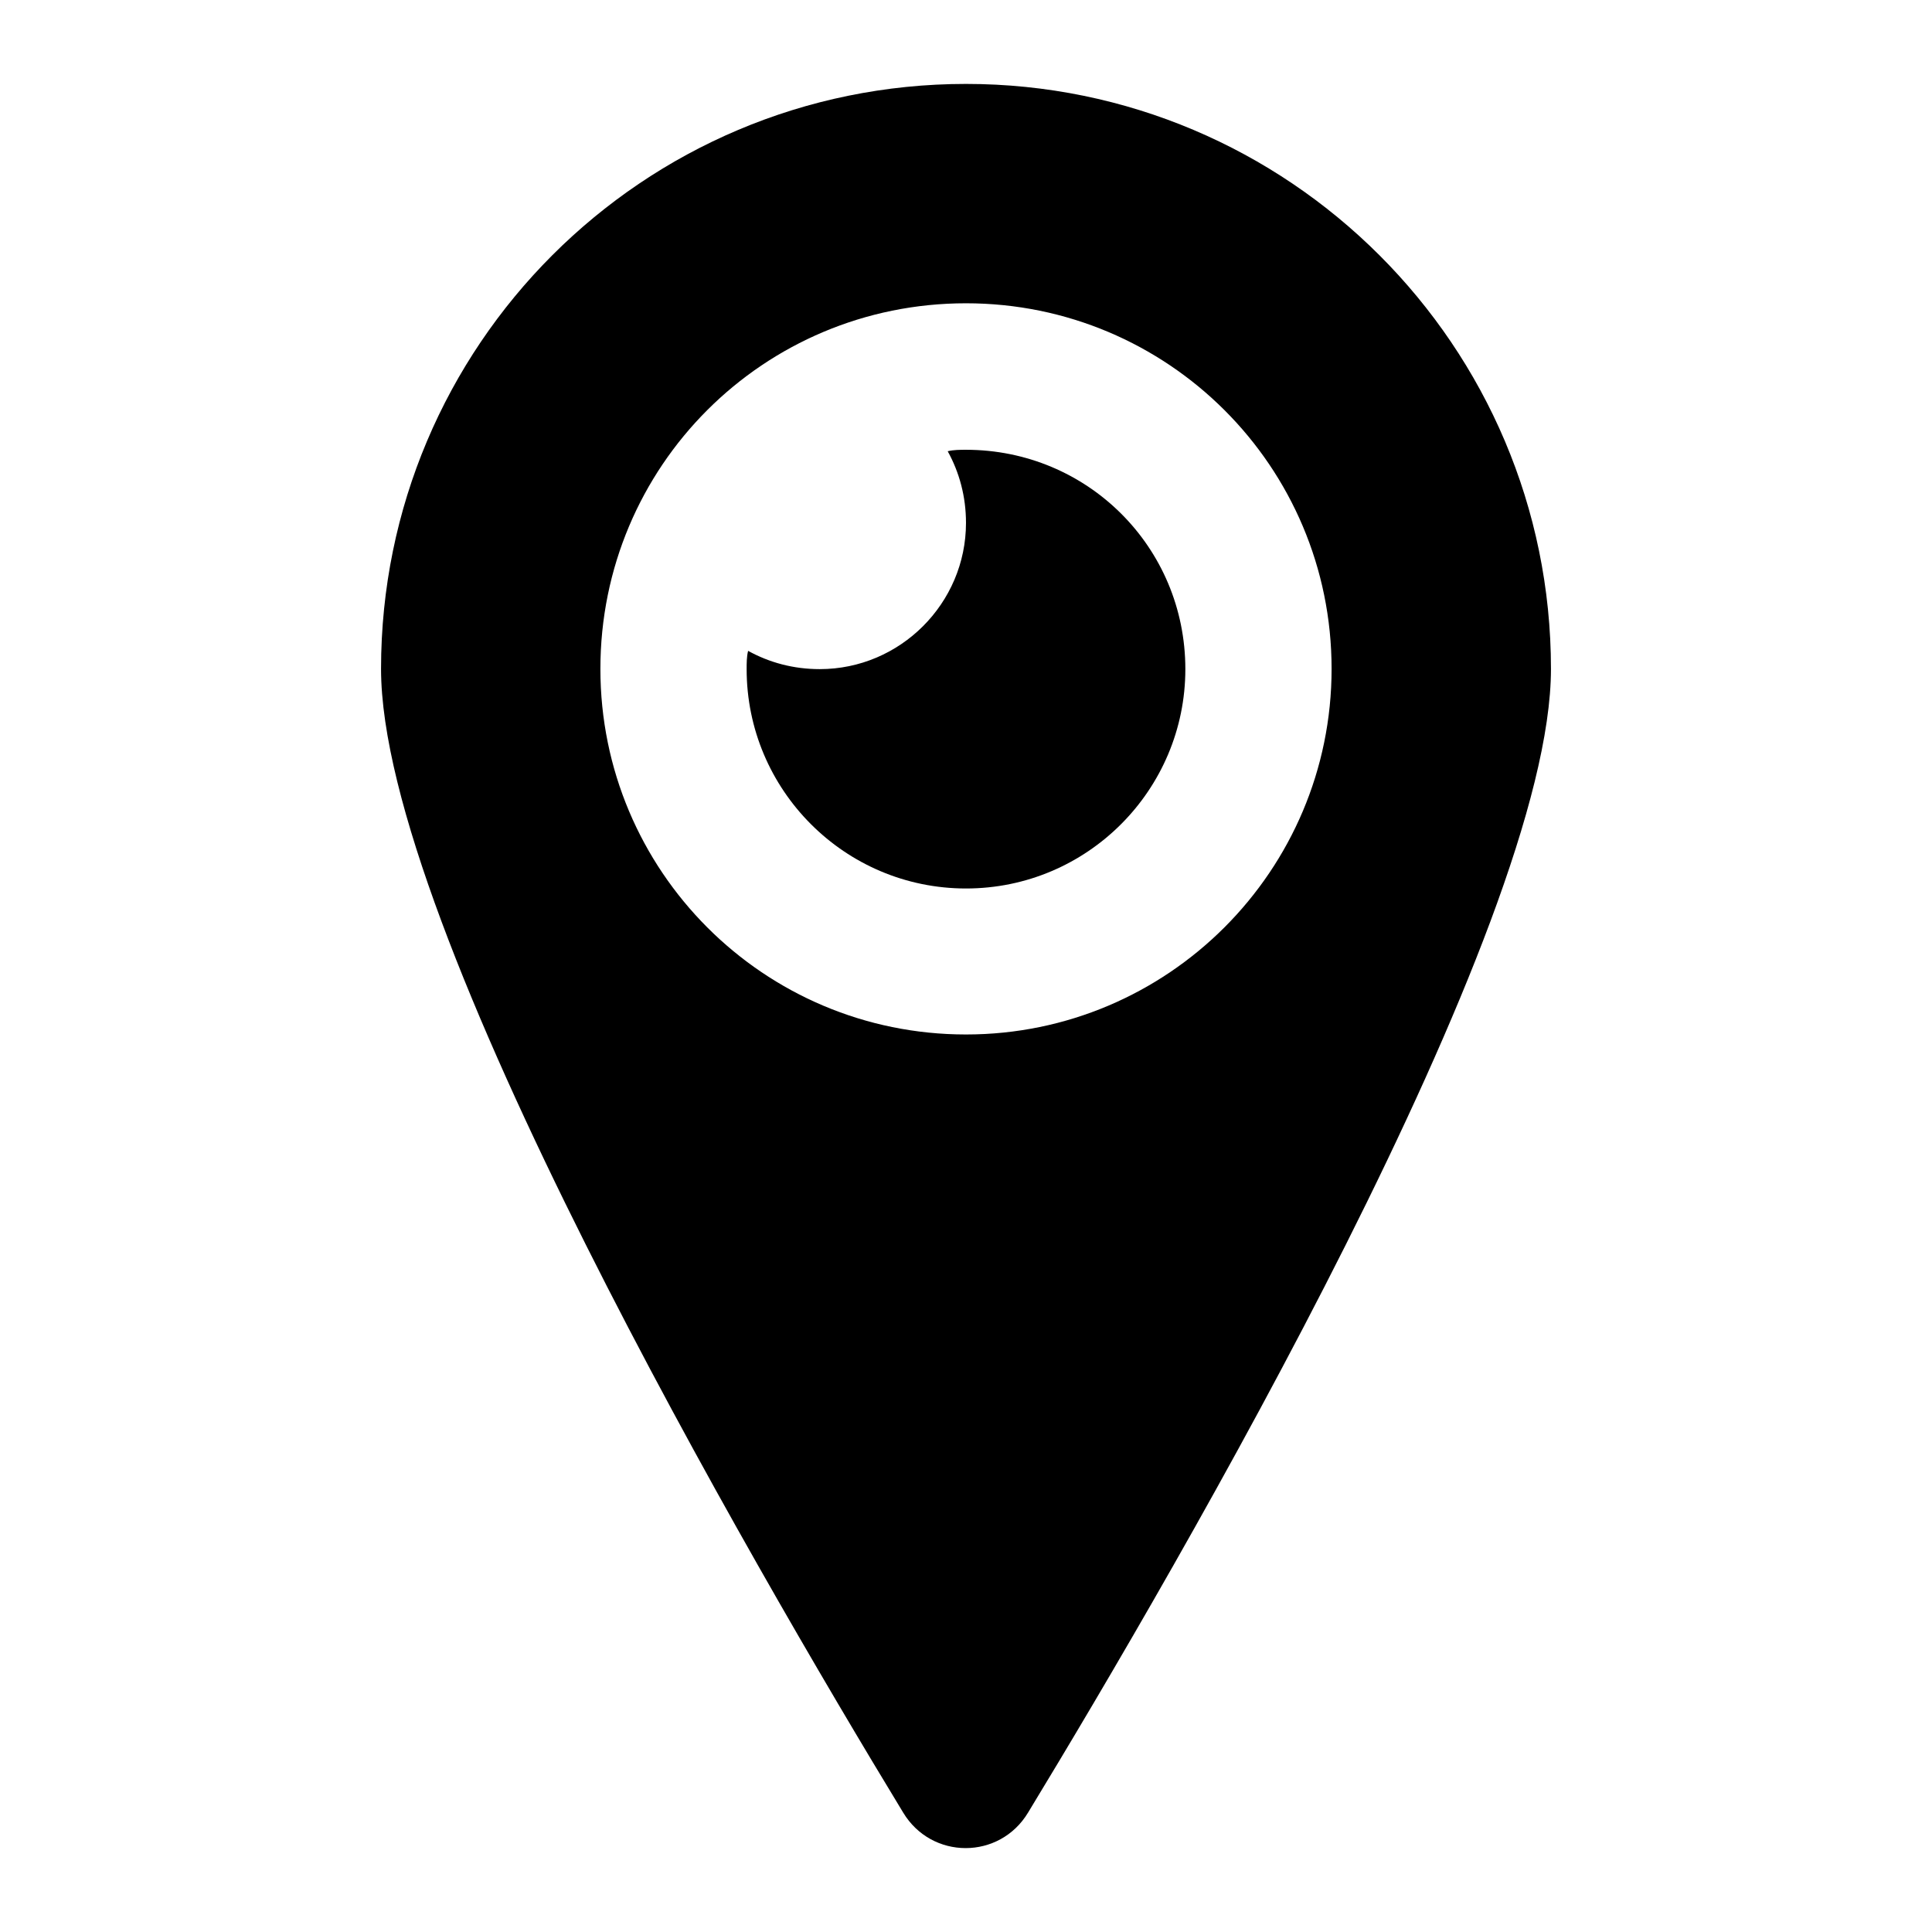<?xml version="1.0" encoding="UTF-8"?>
<!-- Uploaded to: ICON Repo, www.svgrepo.com, Generator: ICON Repo Mixer Tools -->
<svg fill="#000000" width="800px" height="800px" version="1.1" viewBox="144 144 512 512" xmlns="http://www.w3.org/2000/svg">
 <g>
  <path d="m416.47 624.32c39.914-65.691 138.55-234.86 138.55-303.06 0-85.648-69.566-155.02-155.02-155.02-85.648 0-155.02 69.371-155.02 155.02 0 68.207 98.434 237.37 138.35 303.06 7.562 12.594 25.582 12.594 33.141 0zm-113.36-303.06c0-53.676 43.211-96.887 96.887-96.887 53.48 0 96.887 43.211 96.887 96.887 0 53.48-43.406 96.887-96.887 96.887-53.68 0-96.887-43.406-96.887-96.887z"/>
  <path d="m458.13 321.33c0-32.359-25.969-58.133-58.133-58.133-1.551 0-3.293 0-4.844 0.387 3.098 5.621 4.844 12.016 4.844 18.988 0 21.316-17.441 38.754-38.754 38.754-6.977 0-13.371-1.742-18.988-4.844-0.387 1.551-0.387 3.293-0.387 4.844 0 31.969 25.965 58.133 58.133 58.133 32.164 0.004 58.129-26.16 58.129-58.129z"/>
 </g>
</svg>